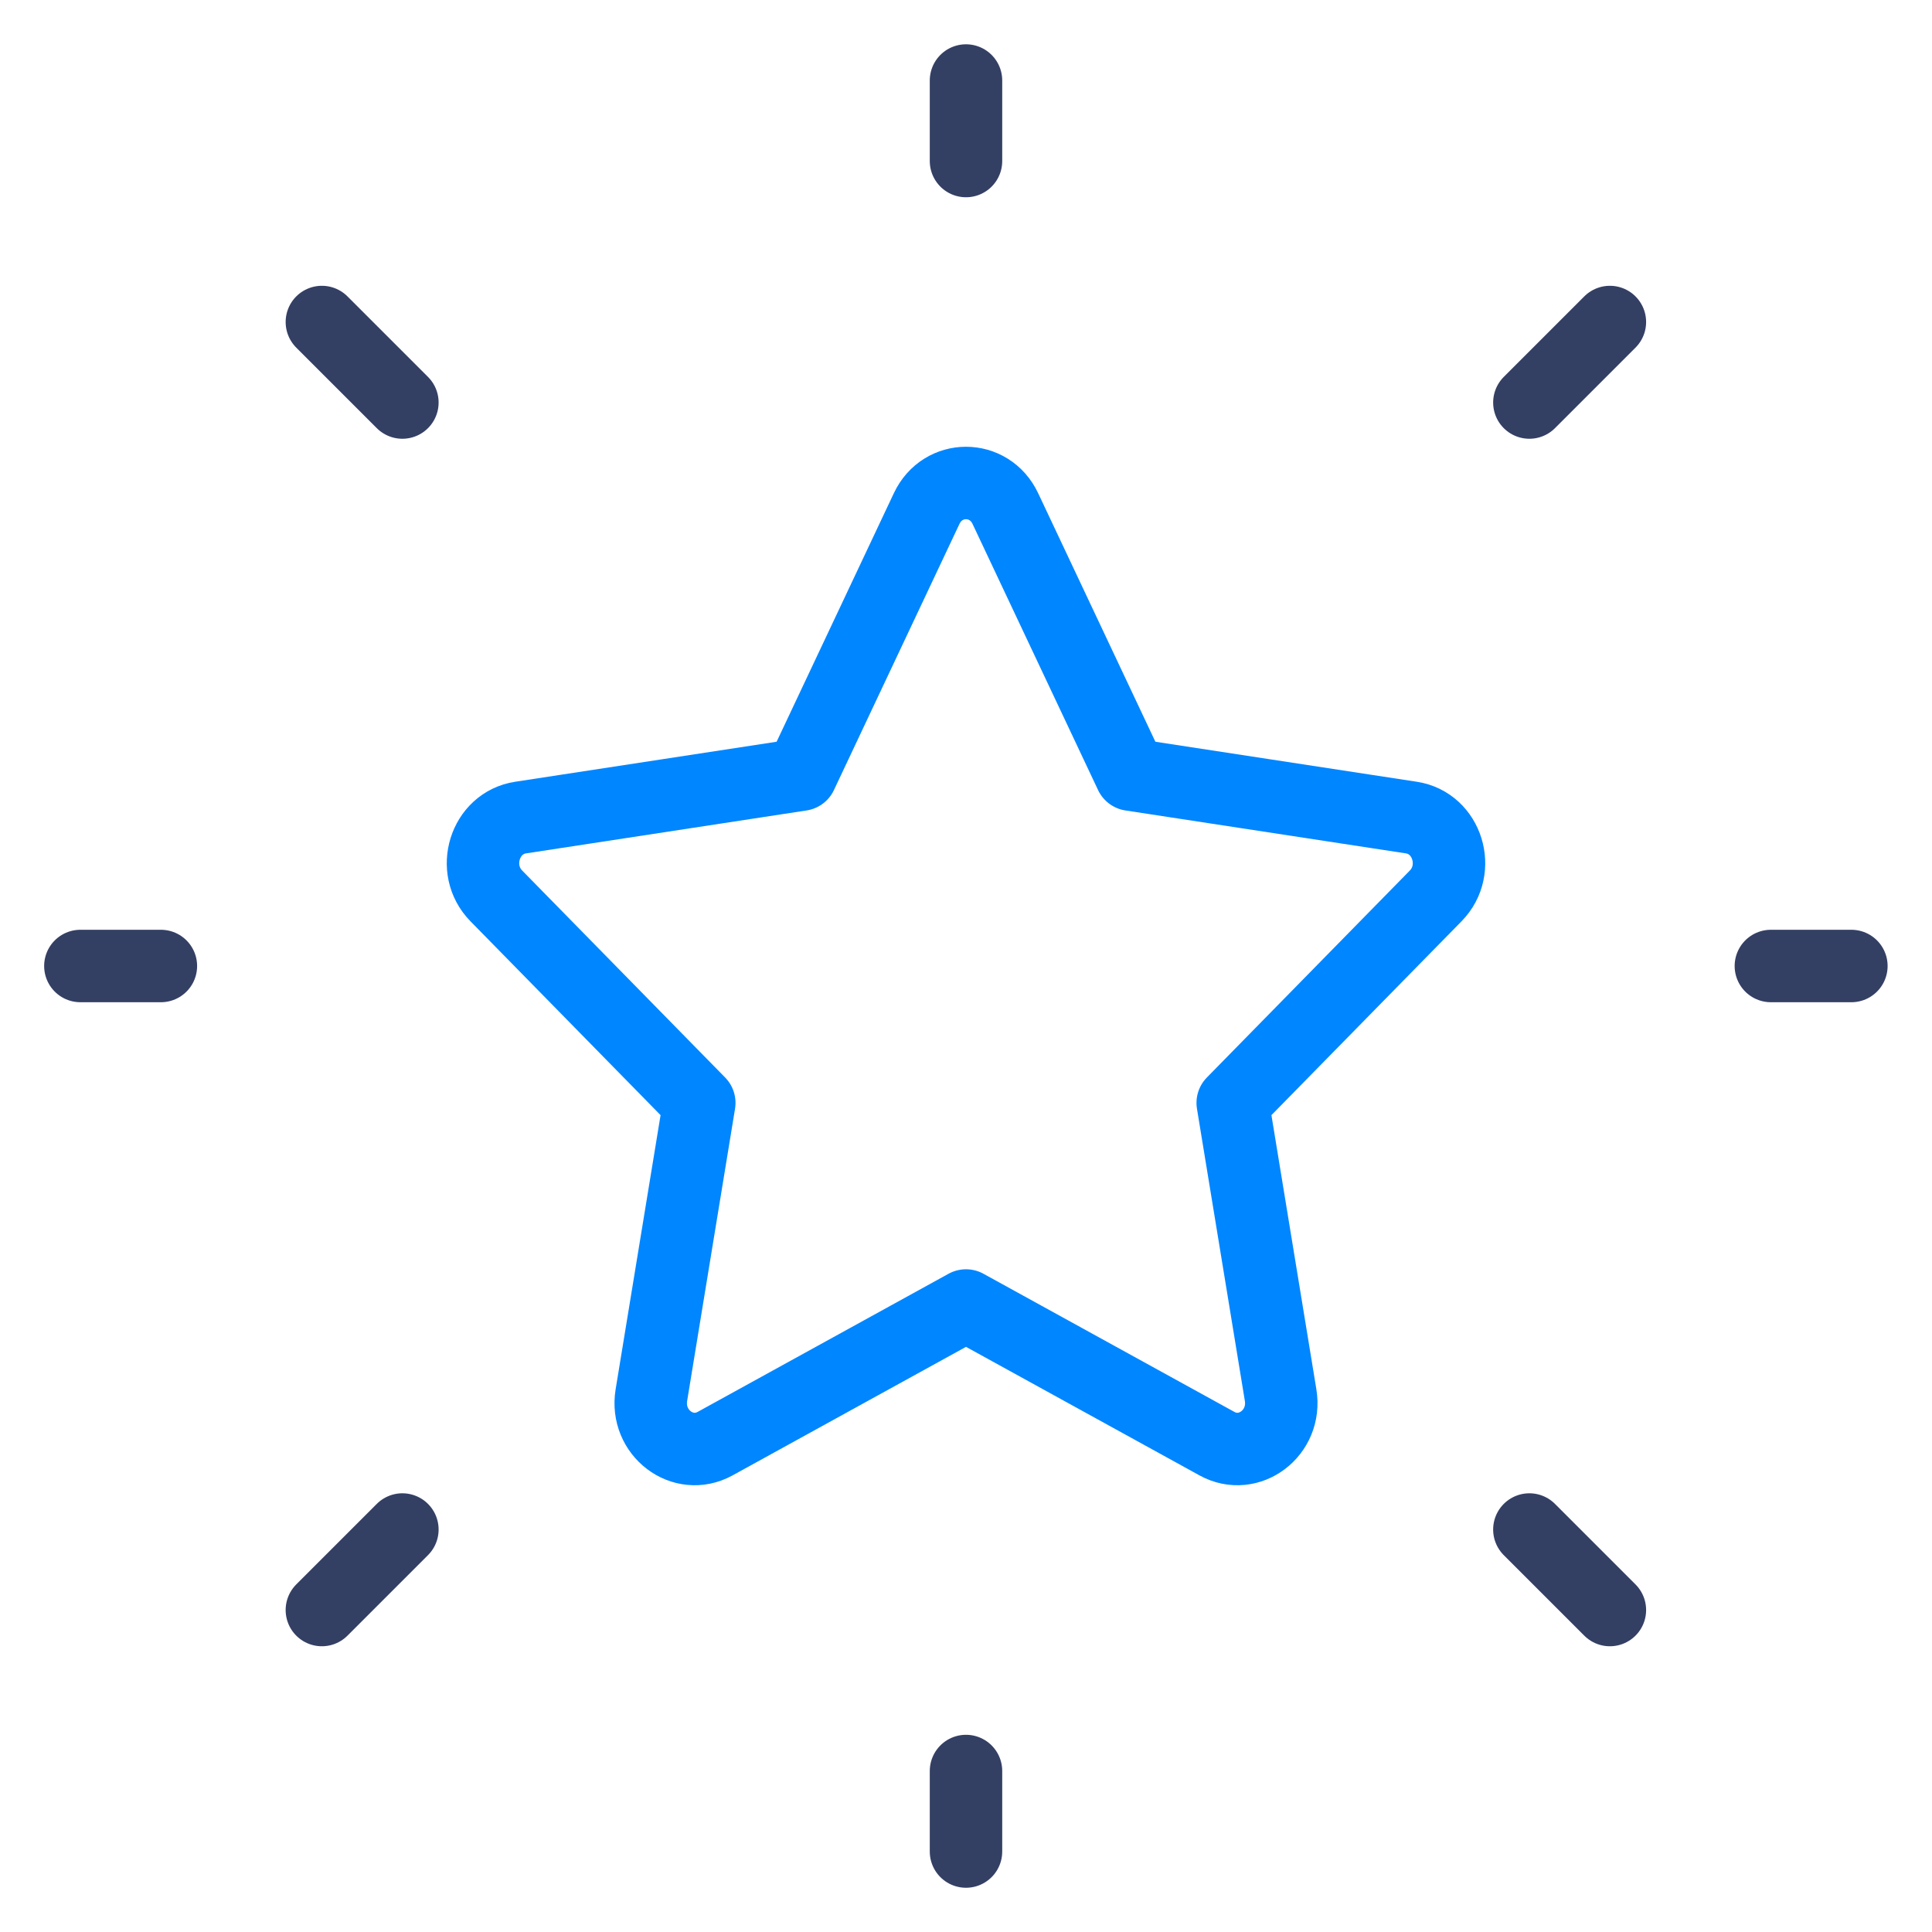 <svg width="40" height="40" viewBox="0 0 40 40" fill="none" xmlns="http://www.w3.org/2000/svg">
<g clip-path="url(#clip0_535_18924)">
<path d="M16.587 16.038L19.185 10.53C19.518 9.823 20.482 9.823 20.815 10.53L23.413 16.038L29.221 16.927C29.967 17.041 30.264 17.999 29.724 18.549L25.522 22.834L26.514 28.886C26.641 29.663 25.861 30.256 25.195 29.889L20 27.029L14.806 29.889C14.139 30.256 13.359 29.663 13.486 28.886L14.478 22.834L10.276 18.549C9.736 17.999 10.033 17.041 10.778 16.927L16.587 16.038Z" stroke="#0086FF" stroke-width="1.5" stroke-linecap="round" stroke-linejoin="round"/>
<path d="M36.664 20H38.331" stroke="#343F64" stroke-width="1.5" stroke-linecap="round" stroke-linejoin="round"/>
<path d="M20 3.334V1.667" stroke="#343F64" stroke-width="1.5" stroke-linecap="round" stroke-linejoin="round"/>
<path d="M20 38.334V36.667" stroke="#343F64" stroke-width="1.5" stroke-linecap="round" stroke-linejoin="round"/>
<path d="M33.331 33.334L31.664 31.667" stroke="#343F64" stroke-width="1.5" stroke-linecap="round" stroke-linejoin="round"/>
<path d="M33.331 6.667L31.664 8.334" stroke="#343F64" stroke-width="1.5" stroke-linecap="round" stroke-linejoin="round"/>
<path d="M6.664 33.334L8.331 31.667" stroke="#343F64" stroke-width="1.5" stroke-linecap="round" stroke-linejoin="round"/>
<path d="M6.664 6.667L8.331 8.334" stroke="#343F64" stroke-width="1.5" stroke-linecap="round" stroke-linejoin="round"/>
<path d="M1.664 20H3.331" stroke="#343F64" stroke-width="1.5" stroke-linecap="round" stroke-linejoin="round"/>
</g>
<defs>
<clipPath id="clip0_535_18924">
<rect width="40" height="40" fill="white"/>
</clipPath>
</defs>
</svg>
